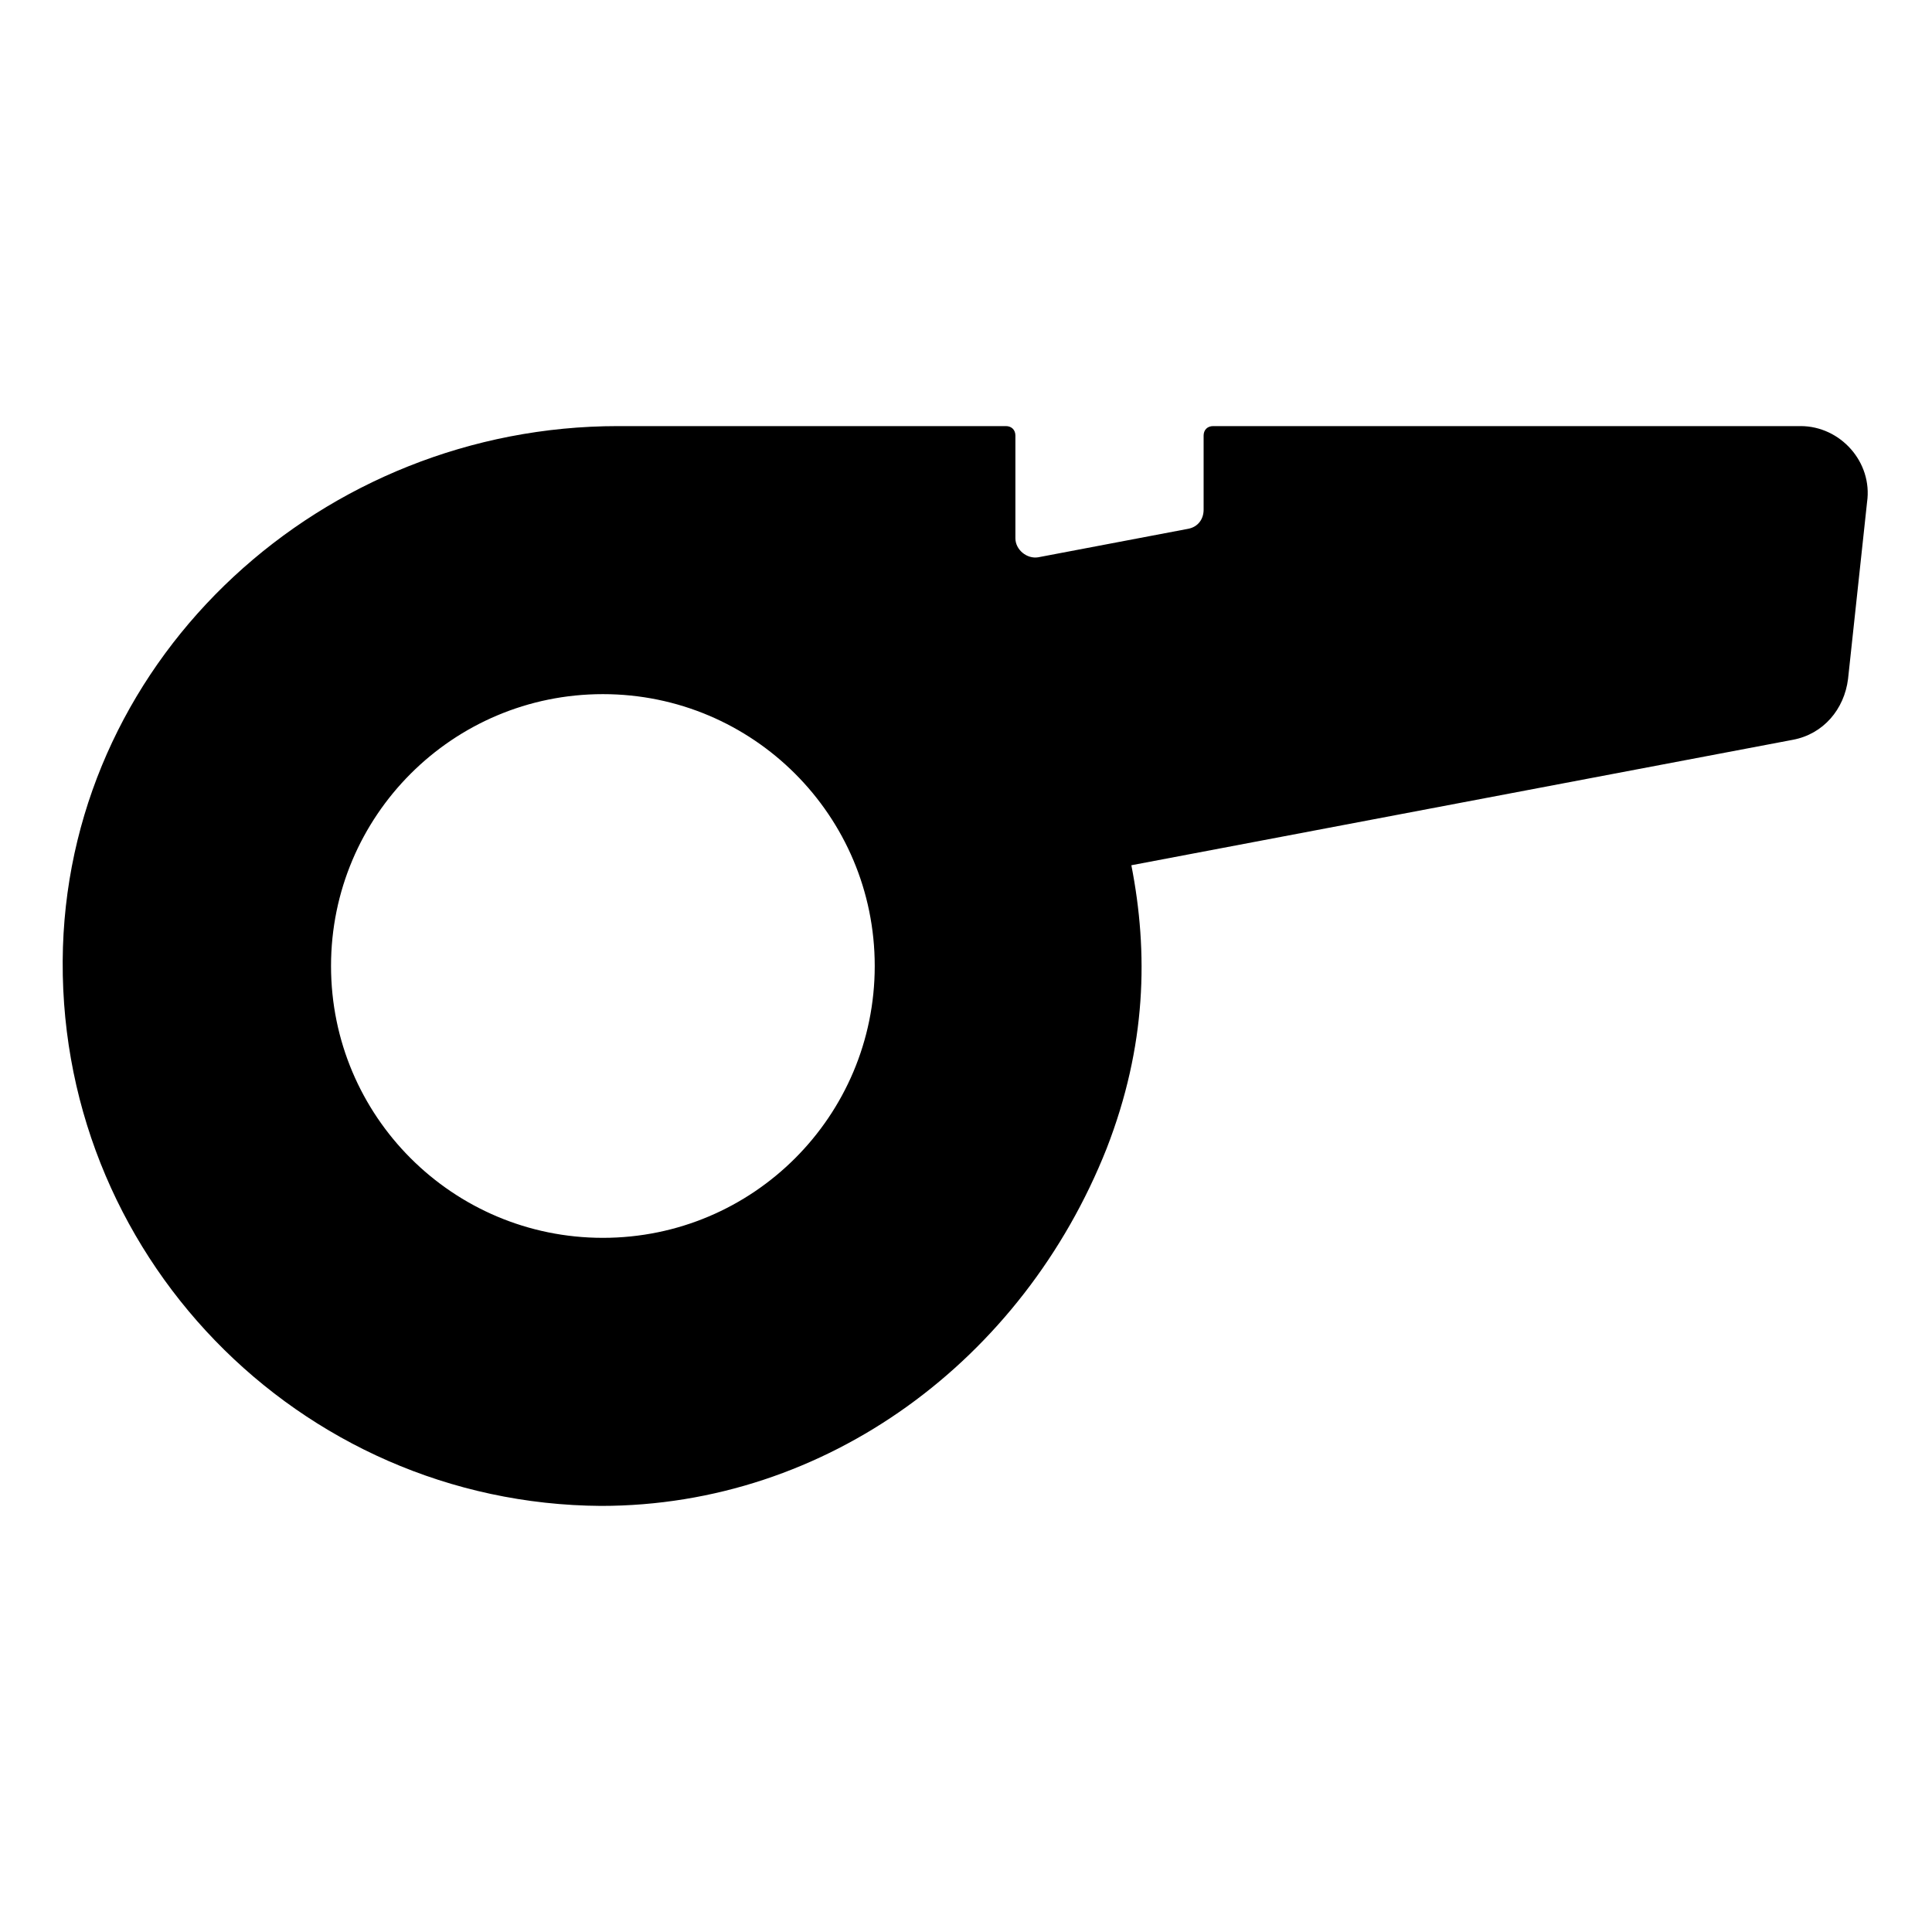 <?xml version="1.0" encoding="UTF-8"?>
<!-- The Best Svg Icon site in the world: iconSvg.co, Visit us! https://iconsvg.co -->
<svg fill="#000000" width="800px" height="800px" version="1.1" viewBox="144 144 512 512" xmlns="http://www.w3.org/2000/svg">
 <path d="m621.17 256.92h-155.68c-1.512 0-2.519 1.008-2.519 2.519v19.648c0 2.519-1.512 4.535-4.031 5.039l-39.801 7.559c-3.023 0.504-6.047-2.016-6.047-5.039v-27.207c0-1.512-1.008-2.519-2.519-2.519h-102.78c-78.09 0-144.59 60.457-147.11 138.04-2.519 81.113 62.473 147.62 142.58 148.12 59.953 0 111.85-38.793 134.01-94.715 10.578-27.207 11.082-51.891 6.551-75.066l175.32-33.25c8.062-1.512 13.602-8.062 14.609-16.121l5.039-46.855c1.52-10.586-7.047-20.156-17.625-20.156zm-317.4 215.12c-39.801 0-72.043-32.242-72.043-72.043s32.242-72.043 72.043-72.043 72.043 32.242 72.043 72.043c0.004 39.801-32.242 72.043-72.043 72.043z"/>
</svg>